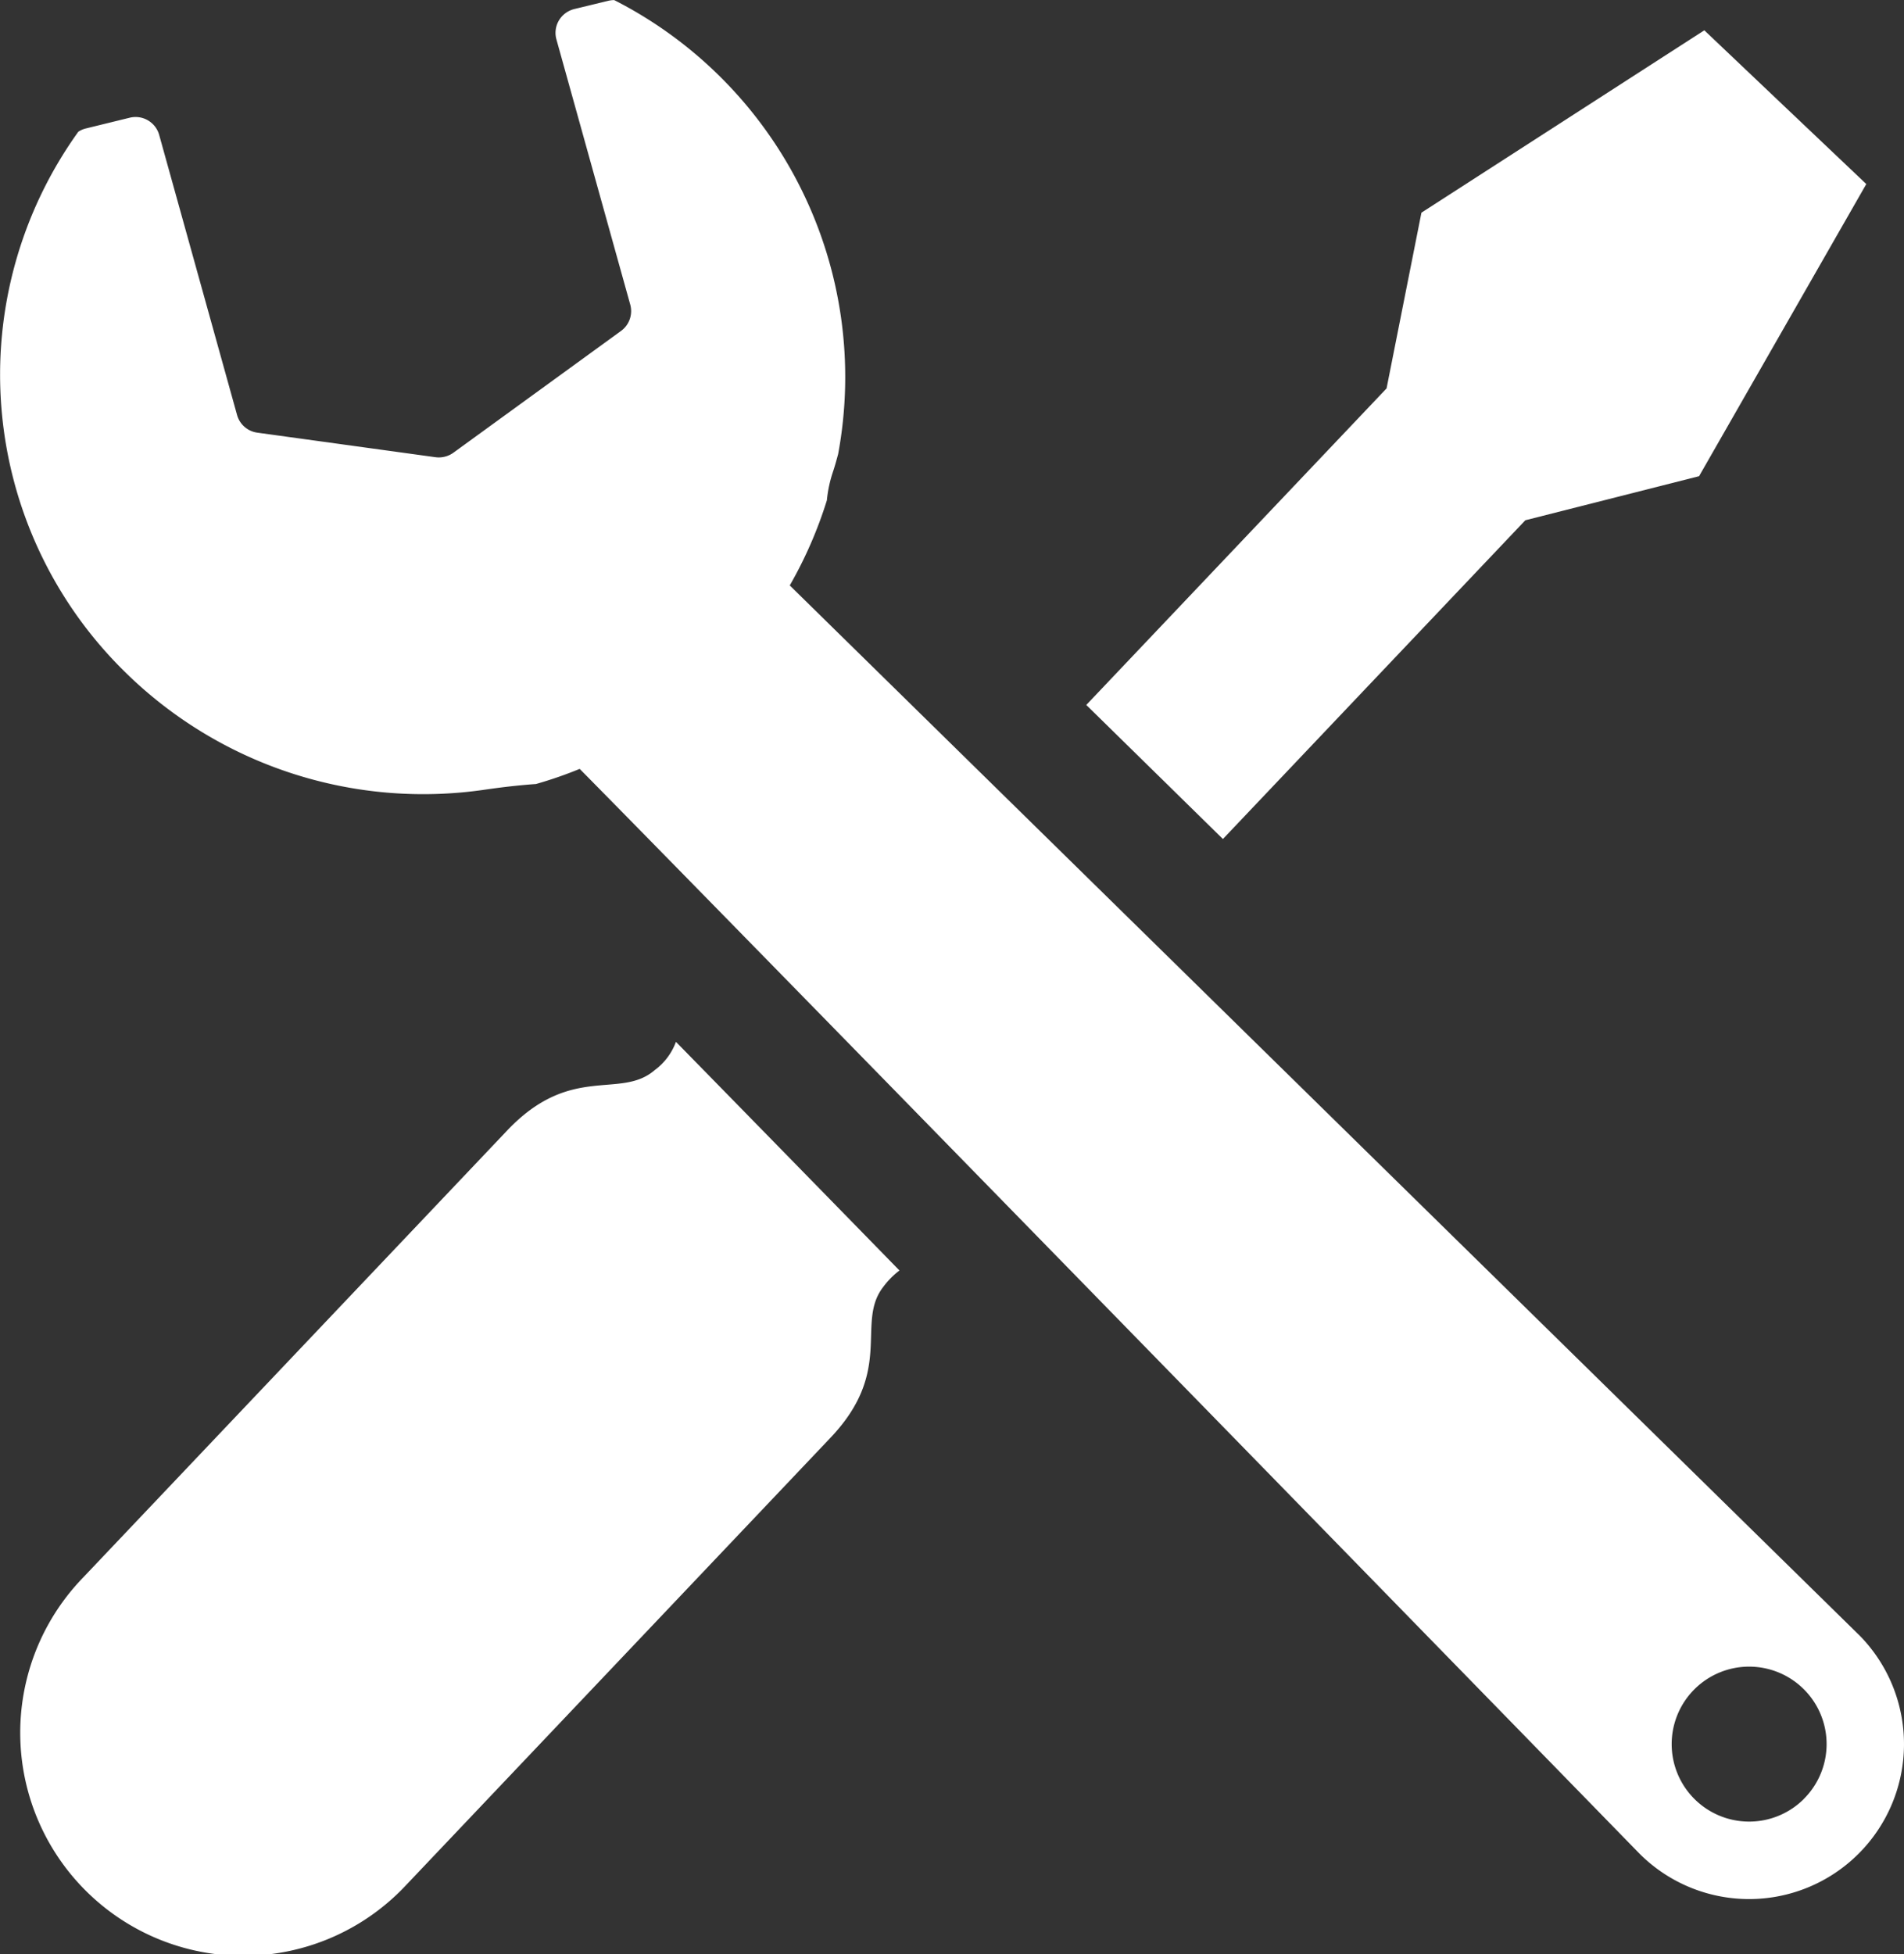 <svg xmlns="http://www.w3.org/2000/svg" width="97.461" height="100" viewBox="0 0 97.461 100">
  <rect x="0" y="0" width="97.461" height="100" fill="#333333" stroke="none"/>
  <g id="スパナとドライバーで設定アイコンの誕生" transform="translate(-6.498 0.004)">
    <path id="パス_15" data-name="パス 15" d="M101.635,83.644,46.924,29.955a21.642,21.642,0,0,0,1.9-4.358,6.528,6.528,0,0,1,.323-1.492c.095-.287.174-.58.253-.87A21.641,21.641,0,0,0,37.937,0a1.324,1.324,0,0,0-.29.034L35.889.46a1.272,1.272,0,0,0-.784.586,1.247,1.247,0,0,0-.125.967l3.778,13.568a1.255,1.255,0,0,1-.473,1.352L29.7,23.168a1.276,1.276,0,0,1-.906.226l-9.122-1.257a1.248,1.248,0,0,1-1.038-.9L14.646,6.9a1.255,1.255,0,0,0-1.5-.882l-2.307.565a1.271,1.271,0,0,0-.333.156,21.3,21.3,0,0,0,2.316,27.572,21.759,21.759,0,0,0,18.509,6.094c.946-.137,1.81-.232,2.6-.287a20.916,20.916,0,0,0,2.24-.775c9.174,9.29,54.25,55.514,54.25,55.514a7.93,7.93,0,1,0,11.215-11.215Zm-2.8,8.411a3.965,3.965,0,1,1,0-5.609A3.96,3.96,0,0,1,98.831,92.055Z" fill="#fff"/>
    <path id="パス_16" data-name="パス 16" d="M313.662,33.008l8.893-2.255,8.56-14.95-4.147-3.934-4.144-3.934-14.48,9.332-1.785,8.993-15.371,16.2,6.994,6.86Z" transform="translate(-229.086 -6.388)" fill="#fff"/>
    <path id="パス_17" data-name="パス 17" d="M44.6,274.4c-1.77,1.532-4.278-.366-7.562,3.1l-21.7,22.87a11.414,11.414,0,1,0,16.555,15.716l21.707-22.876c3.284-3.461,1.26-5.862,2.695-7.712a4.181,4.181,0,0,1,.83-.842c-4.108-4.205-8.038-8.227-11.441-11.7A3.137,3.137,0,0,1,44.6,274.4Z" transform="translate(-4.586 -219.644)" fill="#fff"/>
  </g>
</svg>
